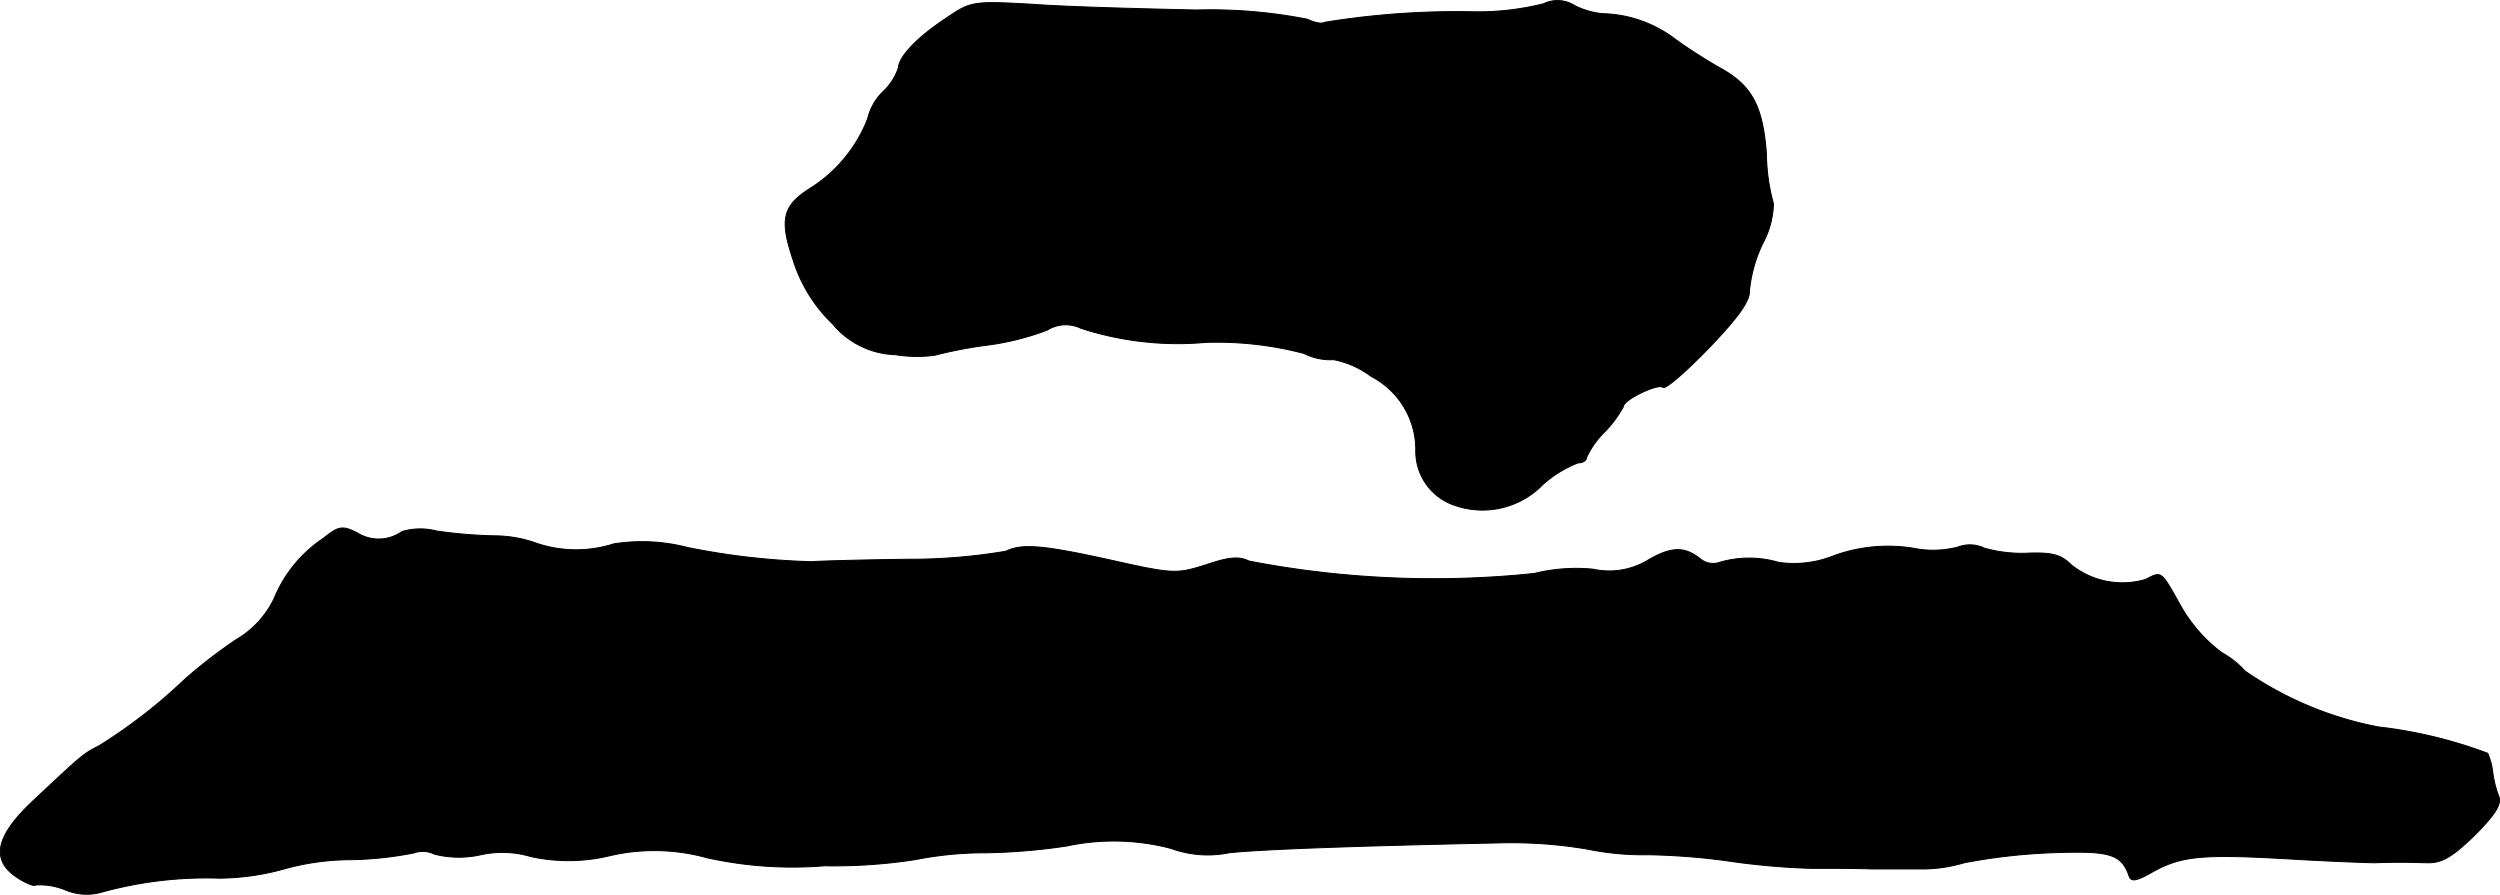 <?xml version="1.0" encoding="UTF-8"?>
<svg xmlns="http://www.w3.org/2000/svg"
     version="1.1"
     width="8.695mm"
     height="3.112mm"
     viewBox="0 0 24.647 8.82">
   <defs>
      <style type="text/css"><![CDATA[
      .a {
        stroke: #000;
        stroke-linecap: round;
        stroke-linejoin: round;
        stroke-width: 0.01px;
      }
    ]]></style>
   </defs>
   <path class="a"
         d="M15.216.037A2.681,2.681,0,0,1,14.55.116a8.109,8.109,0,0,0-1.49.103c-.024.018-.097.006-.17-.03a4.942,4.942,0,0,0-1.096-.091c-.533-.012-1.248-.03-1.593-.055C9.583.007,9.571.013,9.323.182,9.038.37,8.863.558,8.857.667A.558.558,0,0,1,8.705.903a.555.555,0,0,0-.151.267,1.418,1.418,0,0,1-.545.672c-.297.182-.327.315-.188.727a1.49,1.49,0,0,0,.388.624.834.834,0,0,0,.618.303,1.341,1.341,0,0,0,.388.006,4.25,4.25,0,0,1,.497-.097,2.595,2.595,0,0,0,.612-.151.344.344,0,0,1,.333-.018,3.084,3.084,0,0,0,1.23.139,3.357,3.357,0,0,1,.969.109.567.567,0,0,0,.291.061.898.898,0,0,1,.369.164.815.815,0,0,1,.442.721.562.562,0,0,0,.382.551.829.829,0,0,0,.872-.206,1.155,1.155,0,0,1,.345-.212c.048,0,.085-.024.085-.055a.862.862,0,0,1,.182-.254,1.161,1.161,0,0,0,.182-.248c0-.067.345-.23.388-.188.024.024.224-.151.454-.388.297-.309.406-.466.4-.569a1.393,1.393,0,0,1,.133-.466.857.857,0,0,0,.103-.388A1.923,1.923,0,0,1,17.415,1.515c-.036-.478-.145-.678-.472-.854-.097-.055-.291-.176-.424-.273A1.229,1.229,0,0,0,15.798.134a.789.789,0,0,1-.273-.079A.314.314,0,0,0,15.216.037Z"/>
   <path class="a"
         d="M3.187,5.307a1.315,1.315,0,0,0-.485.594.941.941,0,0,1-.376.406,4.977,4.977,0,0,0-.503.388,5.196,5.196,0,0,1-.842.654c-.164.085-.164.085-.648.539-.376.351-.43.588-.164.763.085.055.17.091.182.073a.666.666,0,0,1,.291.048.539.539,0,0,0,.357.024,3.87,3.87,0,0,1,1.163-.139,2.452,2.452,0,0,0,.618-.085,2.48,2.48,0,0,1,.66-.097,3.465,3.465,0,0,0,.642-.067.256.256,0,0,1,.2.012.982.982,0,0,0,.46.006.983.983,0,0,1,.491.018,1.731,1.731,0,0,0,.769-.006,1.94,1.94,0,0,1,.969.018A3.906,3.906,0,0,0,8.13,8.535a5.255,5.255,0,0,0,.896-.061,3.52,3.52,0,0,1,.697-.067,5.986,5.986,0,0,0,.793-.067,2.224,2.224,0,0,1,1.03.024,1.05,1.05,0,0,0,.575.042c.369-.036,1.248-.067,2.671-.097a4.458,4.458,0,0,1,.854.061A2.748,2.748,0,0,0,16.252,8.426a6.562,6.562,0,0,1,.781.061,7.034,7.034,0,0,0,.818.073c.2,0,.466,0,.594.006h.545a1.477,1.477,0,0,0,.376-.061,5.688,5.688,0,0,1,.83-.097c.6-.024.715.006.793.224.018.061.067.055.2-.018.315-.182.497-.2,1.508-.139.333.018.654.03.715.03.176-.006.309-.006.509,0,.151.006.254-.055.478-.273.206-.206.267-.309.236-.382a1.064,1.064,0,0,1-.061-.248.651.651,0,0,0-.048-.176,4.517,4.517,0,0,0-1.078-.26A3.456,3.456,0,0,1,22.133,6.615a.875.875,0,0,0-.23-.182,1.508,1.508,0,0,1-.4-.454c-.2-.357-.188-.351-.351-.267a.806.806,0,0,1-.733-.145c-.097-.097-.182-.121-.406-.115a1.369,1.369,0,0,1-.448-.048.329.329,0,0,0-.26-.012.972.972,0,0,1-.442.012,1.565,1.565,0,0,0-.781.073,1.055,1.055,0,0,1-.545.067,1.031,1.031,0,0,0-.606.006.201.201,0,0,1-.176-.048c-.157-.121-.291-.109-.515.024a.737.737,0,0,1-.533.085,1.724,1.724,0,0,0-.581.042A9.597,9.597,0,0,1,12.315,5.531c-.097-.048-.194-.042-.424.036-.285.091-.327.091-.896-.036C10.286,5.373,10.08,5.355,9.916,5.434a5.668,5.668,0,0,1-.969.079c-.466.006-.89.018-.939.024A7.1,7.1,0,0,1,6.779,5.397a1.783,1.783,0,0,0-.727-.036A1.216,1.216,0,0,1,5.289,5.355a1.226,1.226,0,0,0-.412-.073,4.61,4.61,0,0,1-.575-.048A.629.629,0,0,0,3.963,5.24a.397.397,0,0,1-.442.012C3.375,5.179,3.339,5.185,3.187,5.307Z"/>
</svg>
